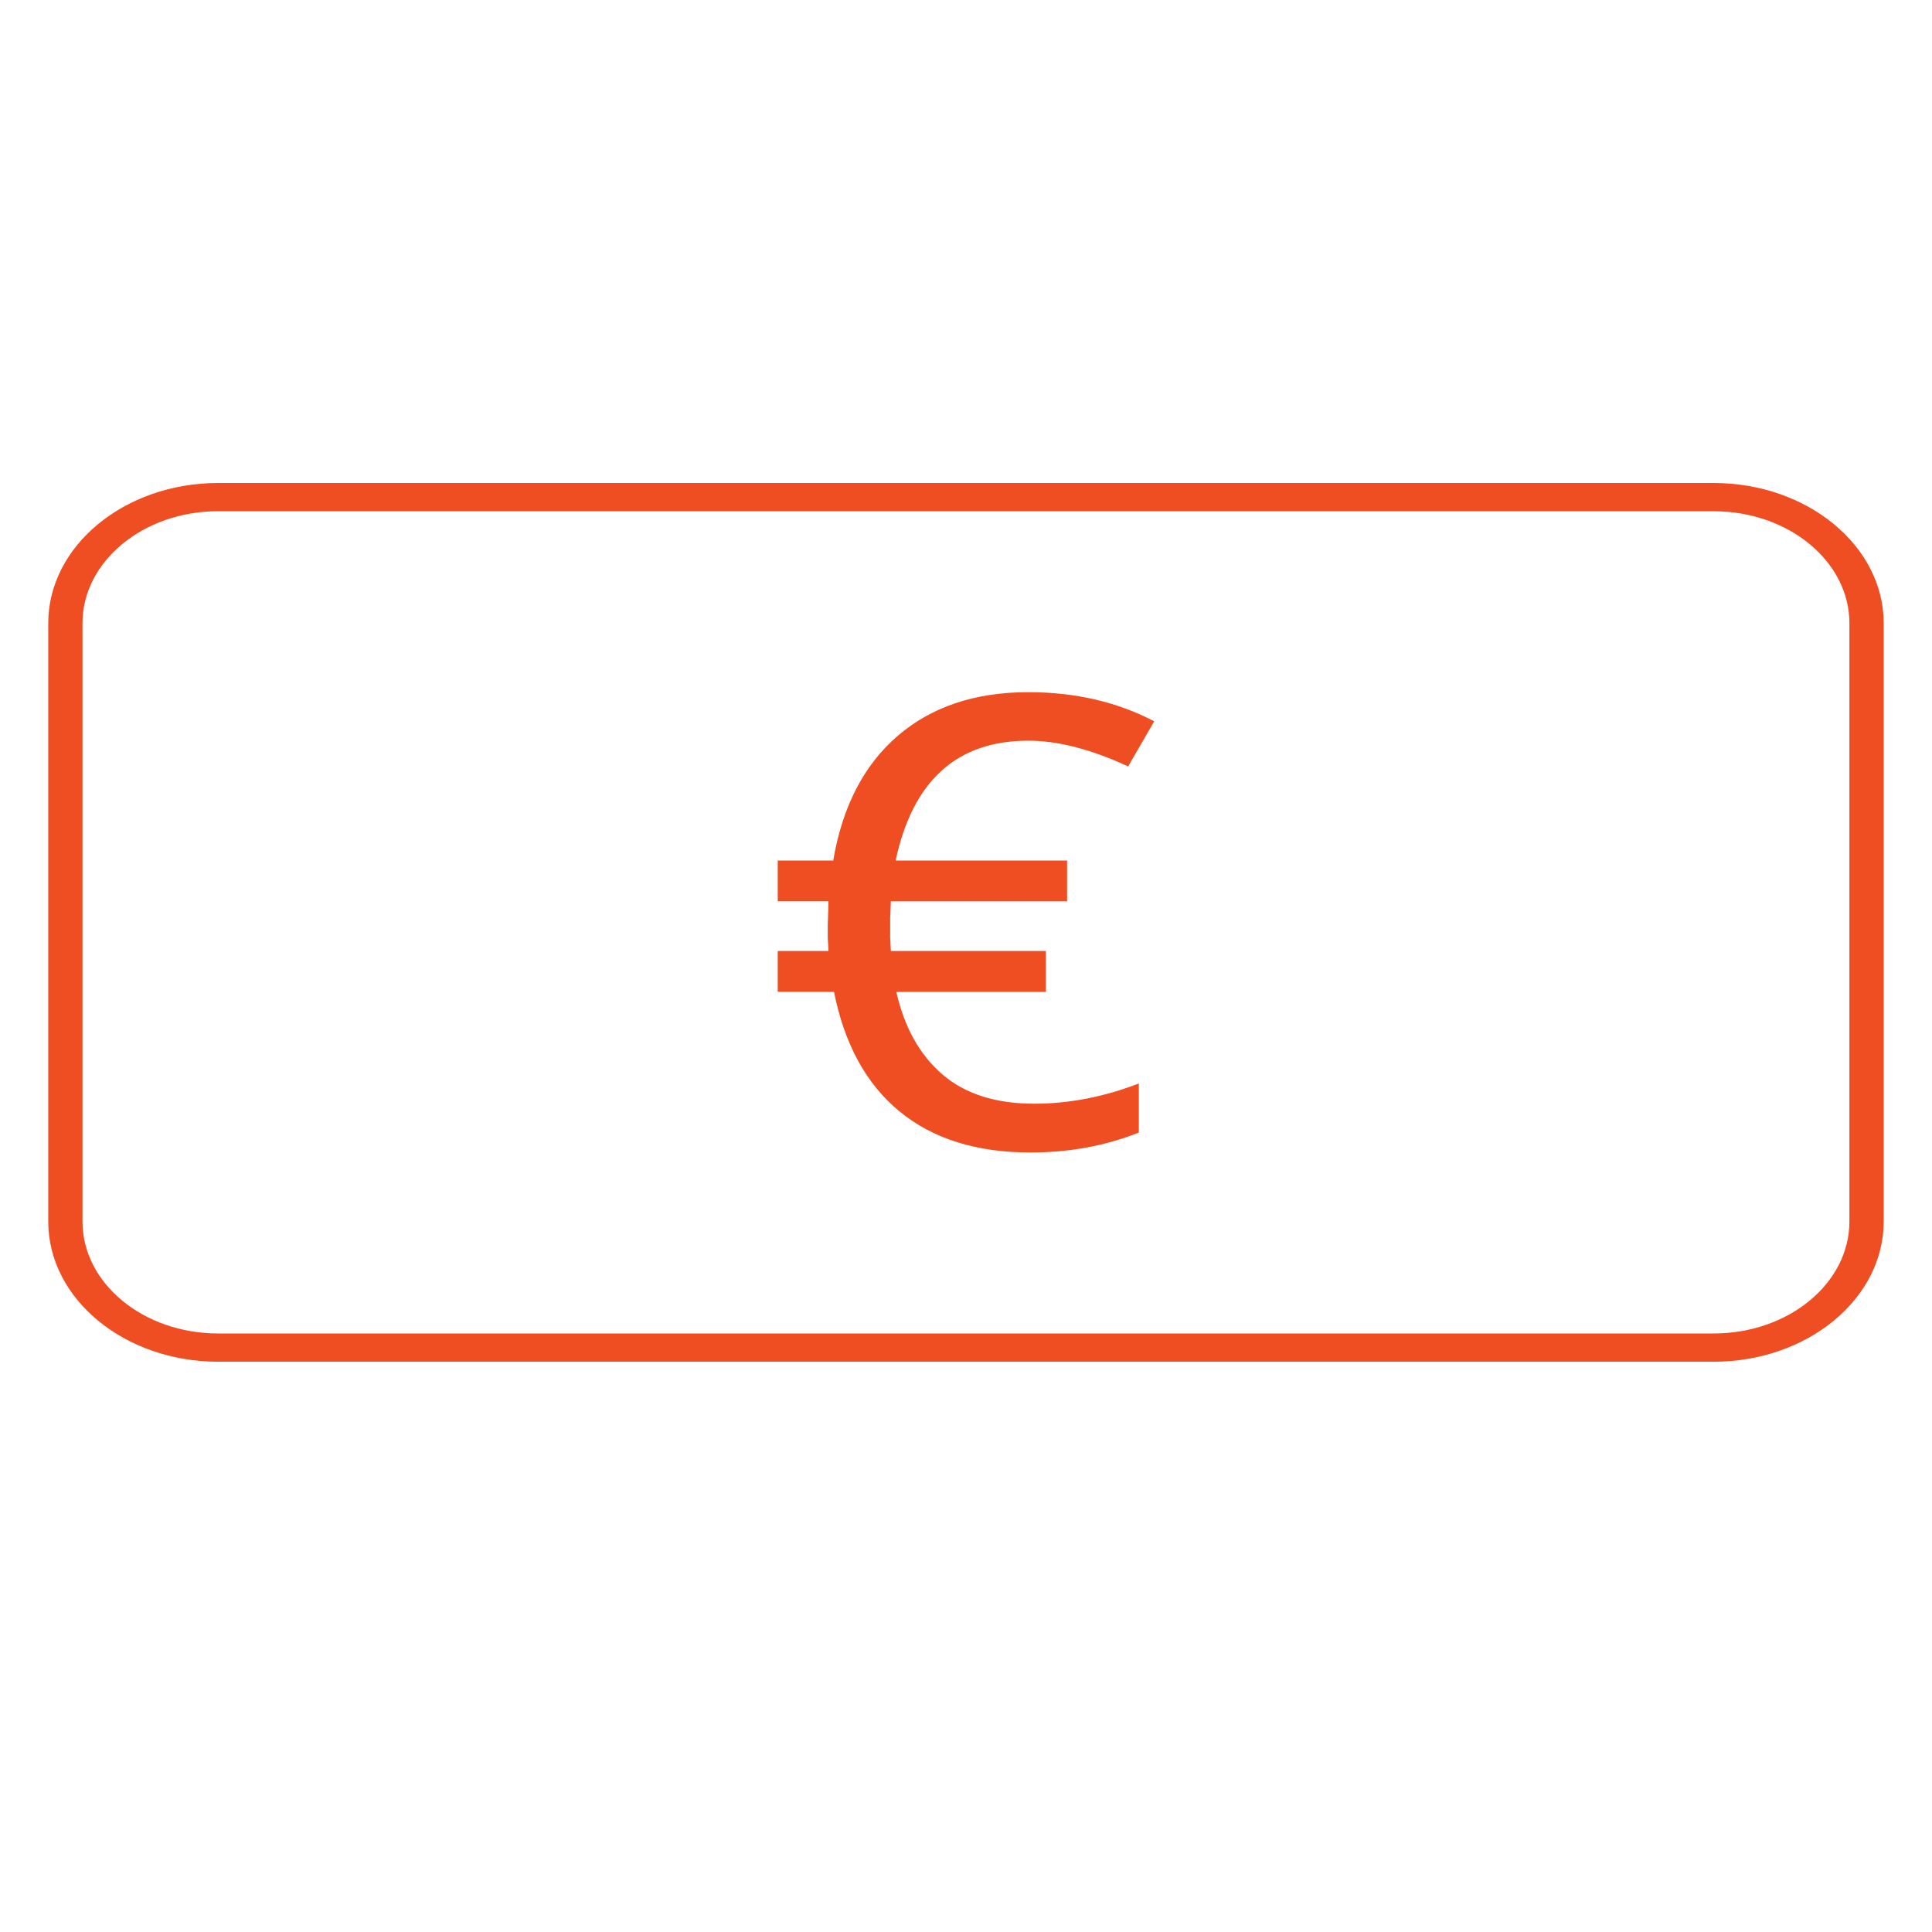 <?xml version="1.0" encoding="utf-8"?>
<!-- Generator: Adobe Illustrator 14.0.0, SVG Export Plug-In . SVG Version: 6.00 Build 43363)  -->
<!DOCTYPE svg PUBLIC "-//W3C//DTD SVG 1.1//EN" "http://www.w3.org/Graphics/SVG/1.1/DTD/svg11.dtd">
<svg version="1.1" id="Layer_1" xmlns="http://www.w3.org/2000/svg" xmlns:xlink="http://www.w3.org/1999/xlink" x="0px" y="0px"
	 width="40px" height="40px" viewBox="0 0 40 40" enable-background="new 0 0 40 40" xml:space="preserve">
<path fill="#EF4E23" d="M21.29,15.335c-1.477,0-2.393,0.827-2.747,2.482h3.55v0.844h-3.649l-0.014,0.355v0.395l0.014,0.279h3.209
	v0.845h-3.096c0.166,0.734,0.484,1.306,0.956,1.711c0.47,0.404,1.104,0.605,1.9,0.605c0.719,0,1.44-0.14,2.165-0.419v1.016
	c-0.69,0.275-1.438,0.413-2.243,0.413c-1.118,0-2.02-0.283-2.71-0.849c-0.688-0.564-1.142-1.391-1.358-2.478h-1.165V19.69h1.051
	l-0.015-0.268v-0.266l0.015-0.496h-1.051v-0.844h1.149c0.189-1.117,0.635-1.978,1.335-2.581c0.701-0.603,1.603-0.904,2.705-0.904
	c0.971,0,1.839,0.201,2.606,0.603l-0.54,0.934C22.59,15.513,21.901,15.335,21.29,15.335"/>
<path fill="#EF4E23" d="M35.479,28.193H4.516c-1.939,0-3.517-1.301-3.517-2.902V12.903C0.999,11.302,2.577,10,4.516,10h30.964
	c1.941,0,3.52,1.302,3.52,2.903v12.388C38.999,26.893,37.421,28.193,35.479,28.193 M4.516,10.584c-1.548,0-2.808,1.04-2.808,2.318
	v12.388c0,1.279,1.26,2.318,2.808,2.318h30.964c1.55,0,2.81-1.039,2.81-2.318V12.903c0-1.278-1.26-2.318-2.81-2.318H4.516z"/>
</svg>
